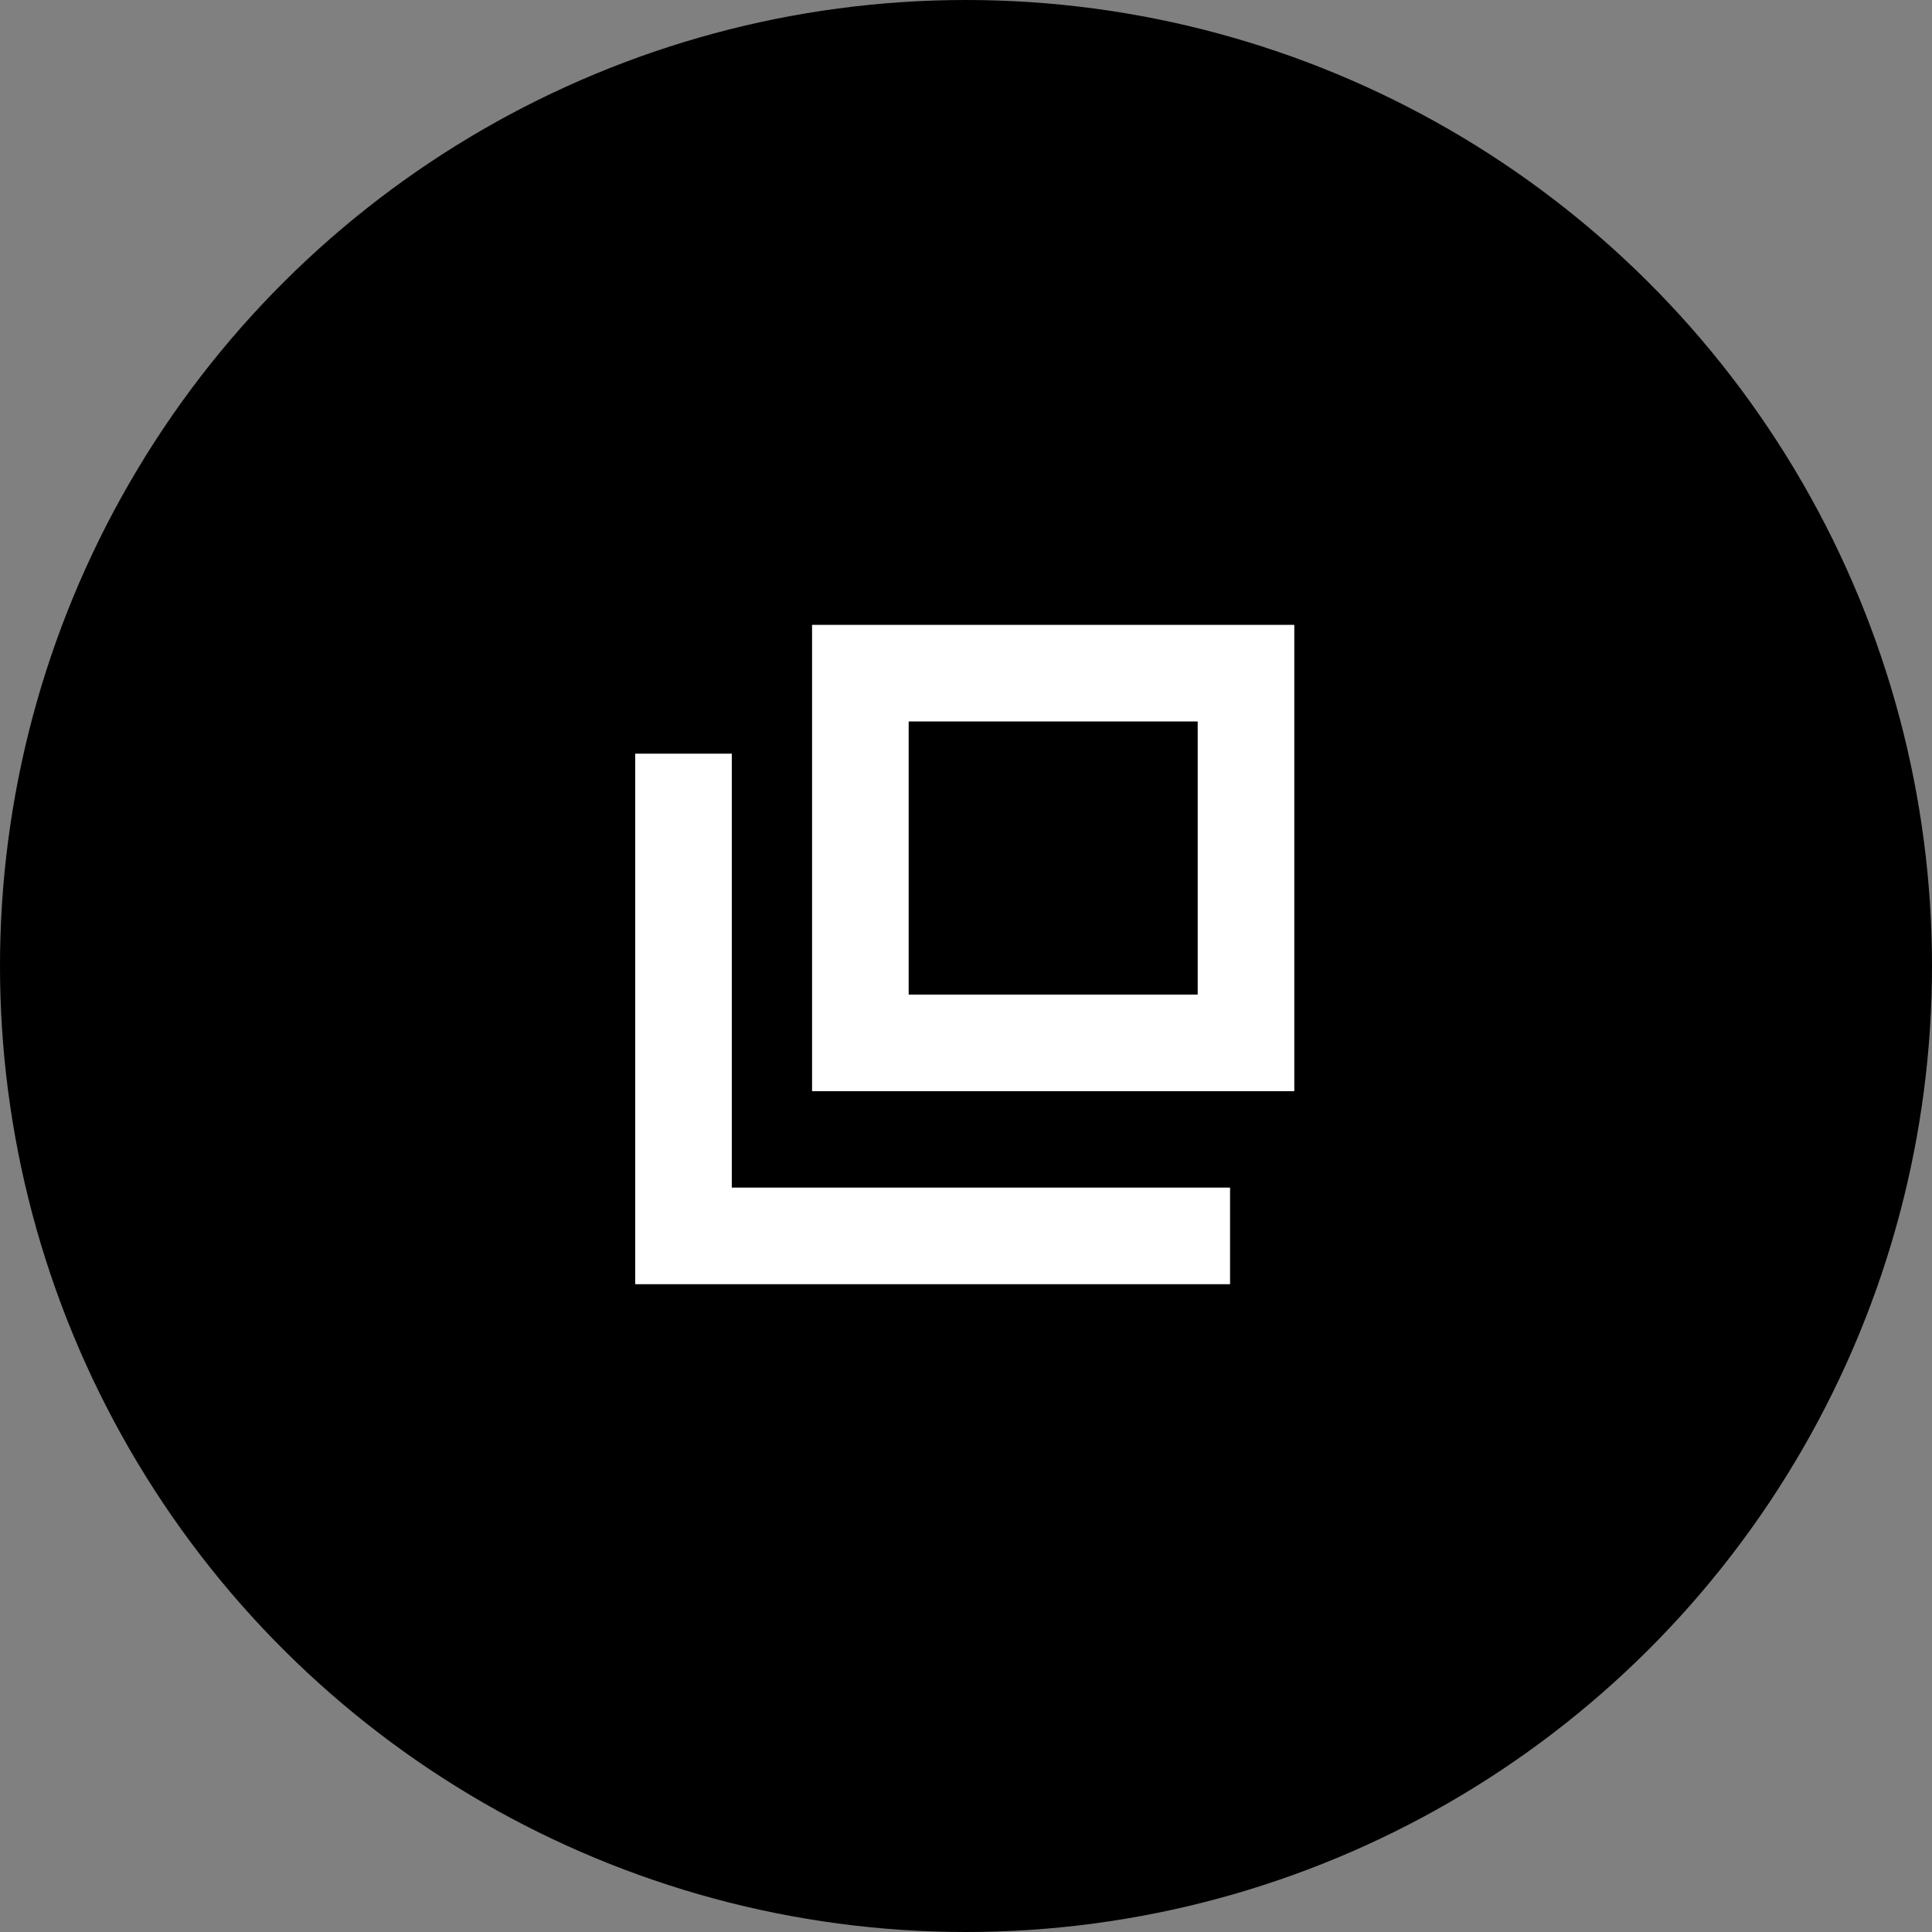 <svg xmlns="http://www.w3.org/2000/svg" width="40" height="40" viewBox="0 0 40 40">
  <rect x="0" y="0" width="40" height="40" fill="#808080" stroke="none"/>
  <g id="グループ_69440" data-name="グループ 69440" transform="translate(-786.189 -13118.188)">
    <circle id="楕円形_376" data-name="楕円形 376" cx="20" cy="20" r="20" transform="translate(786.189 13158.188) rotate(-90)"/>
    <g id="グループ_69343" data-name="グループ 69343" transform="translate(800.34 13131.125)">
      <g id="長方形_27280" data-name="長方形 27280" transform="translate(2.662)" fill="none" stroke="#fff" stroke-width="2">
        <rect width="9.984" height="9.655" stroke="none"/>
        <rect x="1" y="1" width="7.984" height="7.655" fill="none"/>
      </g>
      <path id="パス_4727" data-name="パス 4727" d="M-7458.667,3722v9.984h11.316" transform="translate(7458.667 -3719.333)" fill="none" stroke="#fff" stroke-width="2"/>
    </g>
  </g>
</svg>
